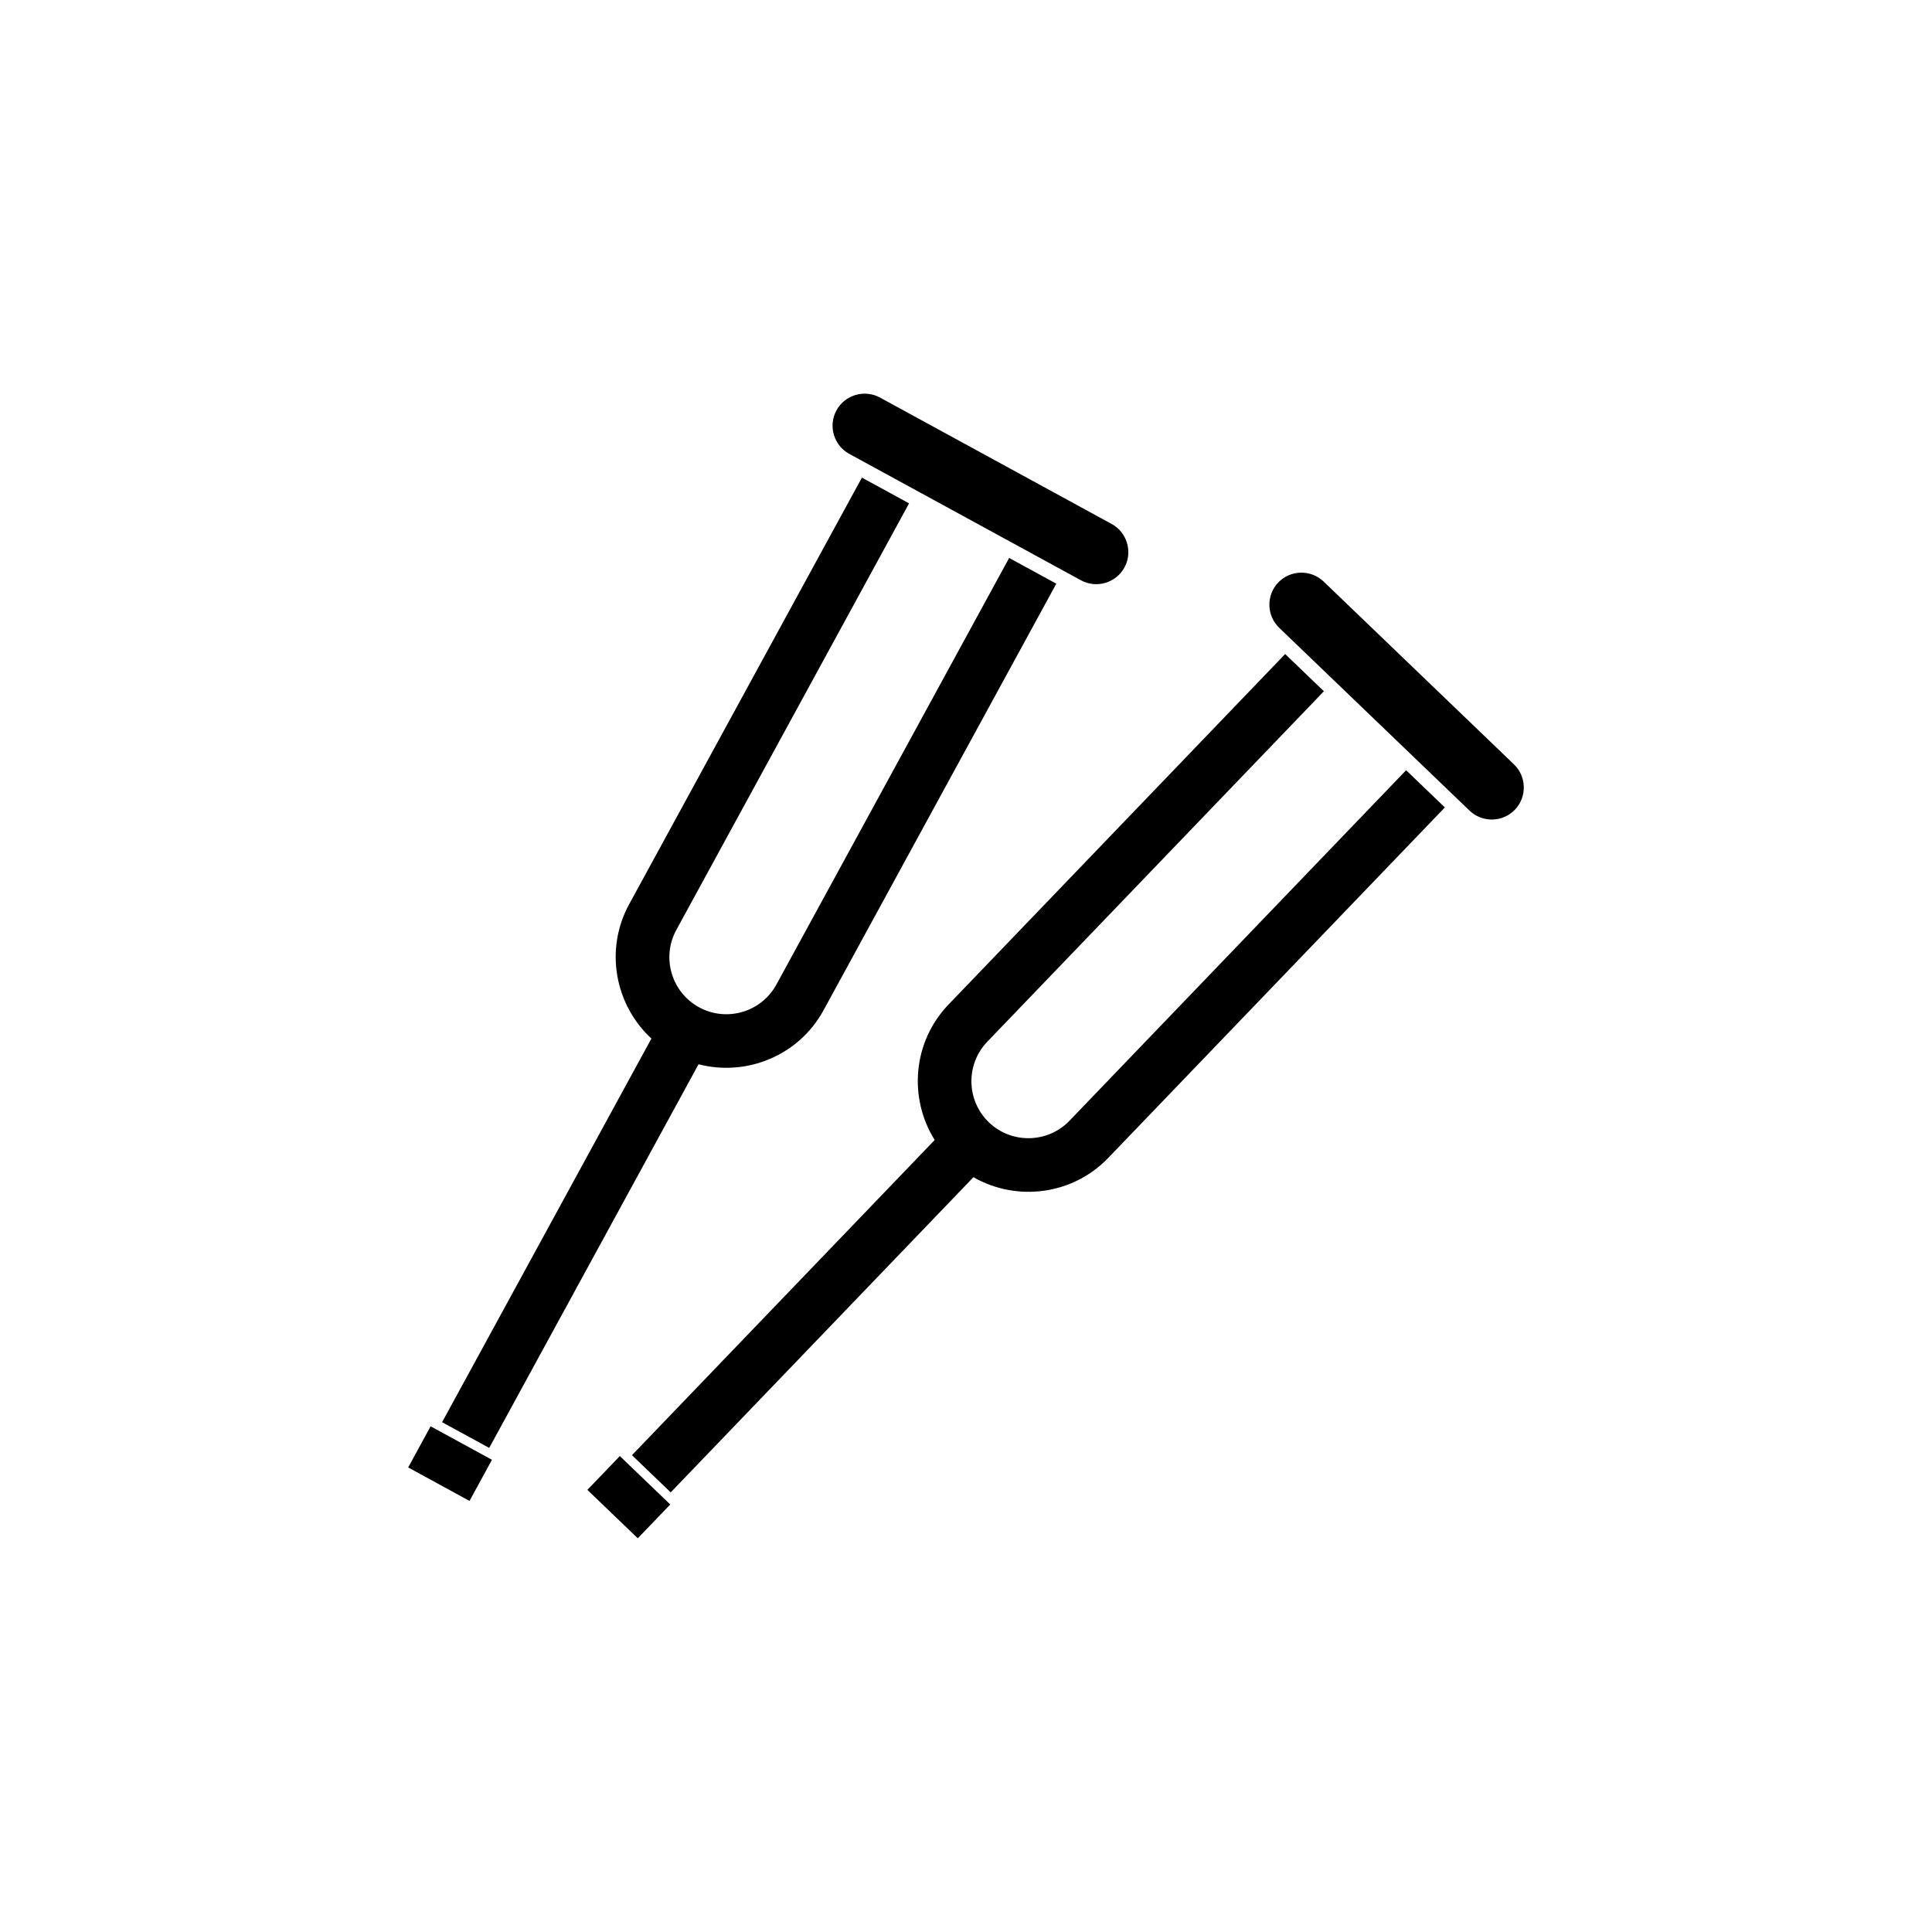 <?xml version="1.0" encoding="UTF-8"?>
<!-- Uploaded to: ICON Repo, www.svgrepo.com, Generator: ICON Repo Mixer Tools -->
<svg fill="#000000" width="800px" height="800px" version="1.1" viewBox="144 144 512 512" xmlns="http://www.w3.org/2000/svg">
 <g>
  <path d="m273.65 527.71 55.473-101.67c12.719 3.301 26.555-2.269 33.129-14.316l61.68-113.04-12.496-6.82-61.68 113.05c-3.988 7.312-13.184 10.016-20.496 6.027-7.312-3.992-10.016-13.184-6.027-20.496l61.68-113.05-12.496-6.82-61.68 113.05c-6.57 12.043-3.766 26.695 5.894 35.605l-55.473 101.67z"/>
  <path d="m369.06 264.28 61.398 33.5c4.102 2.238 9.293 0.715 11.531-3.391 2.238-4.102 0.711-9.293-3.391-11.531l-61.398-33.5c-4.102-2.238-9.293-0.715-11.531 3.391s-0.715 9.293 3.391 11.531z"/>
  <path d="m252.17 532.89 5.949-10.902 16.258 8.871-5.949 10.902z"/>
  <path d="m427.43 441c-5.769 6.008-15.352 6.199-21.359 0.434-6.008-5.769-6.203-15.355-0.434-21.363l89.207-92.879-10.266-9.863-89.207 92.879c-9.504 9.895-10.645 24.77-3.668 35.902l-80.227 83.527 10.266 9.863 80.227-83.527c11.402 6.523 26.219 4.781 35.723-5.113l89.207-92.879-10.266-9.863z"/>
  <path d="m545.22 346.57-50.445-48.453c-3.371-3.238-8.777-3.129-12.016 0.242-3.238 3.371-3.129 8.777 0.242 12.016l50.445 48.453c3.371 3.238 8.777 3.129 12.016-0.242 3.238-3.371 3.129-8.777-0.242-12.016z"/>
  <path d="m299.66 538.83 8.605-8.957 13.359 12.832-8.605 8.957z"/>
 </g>
</svg>